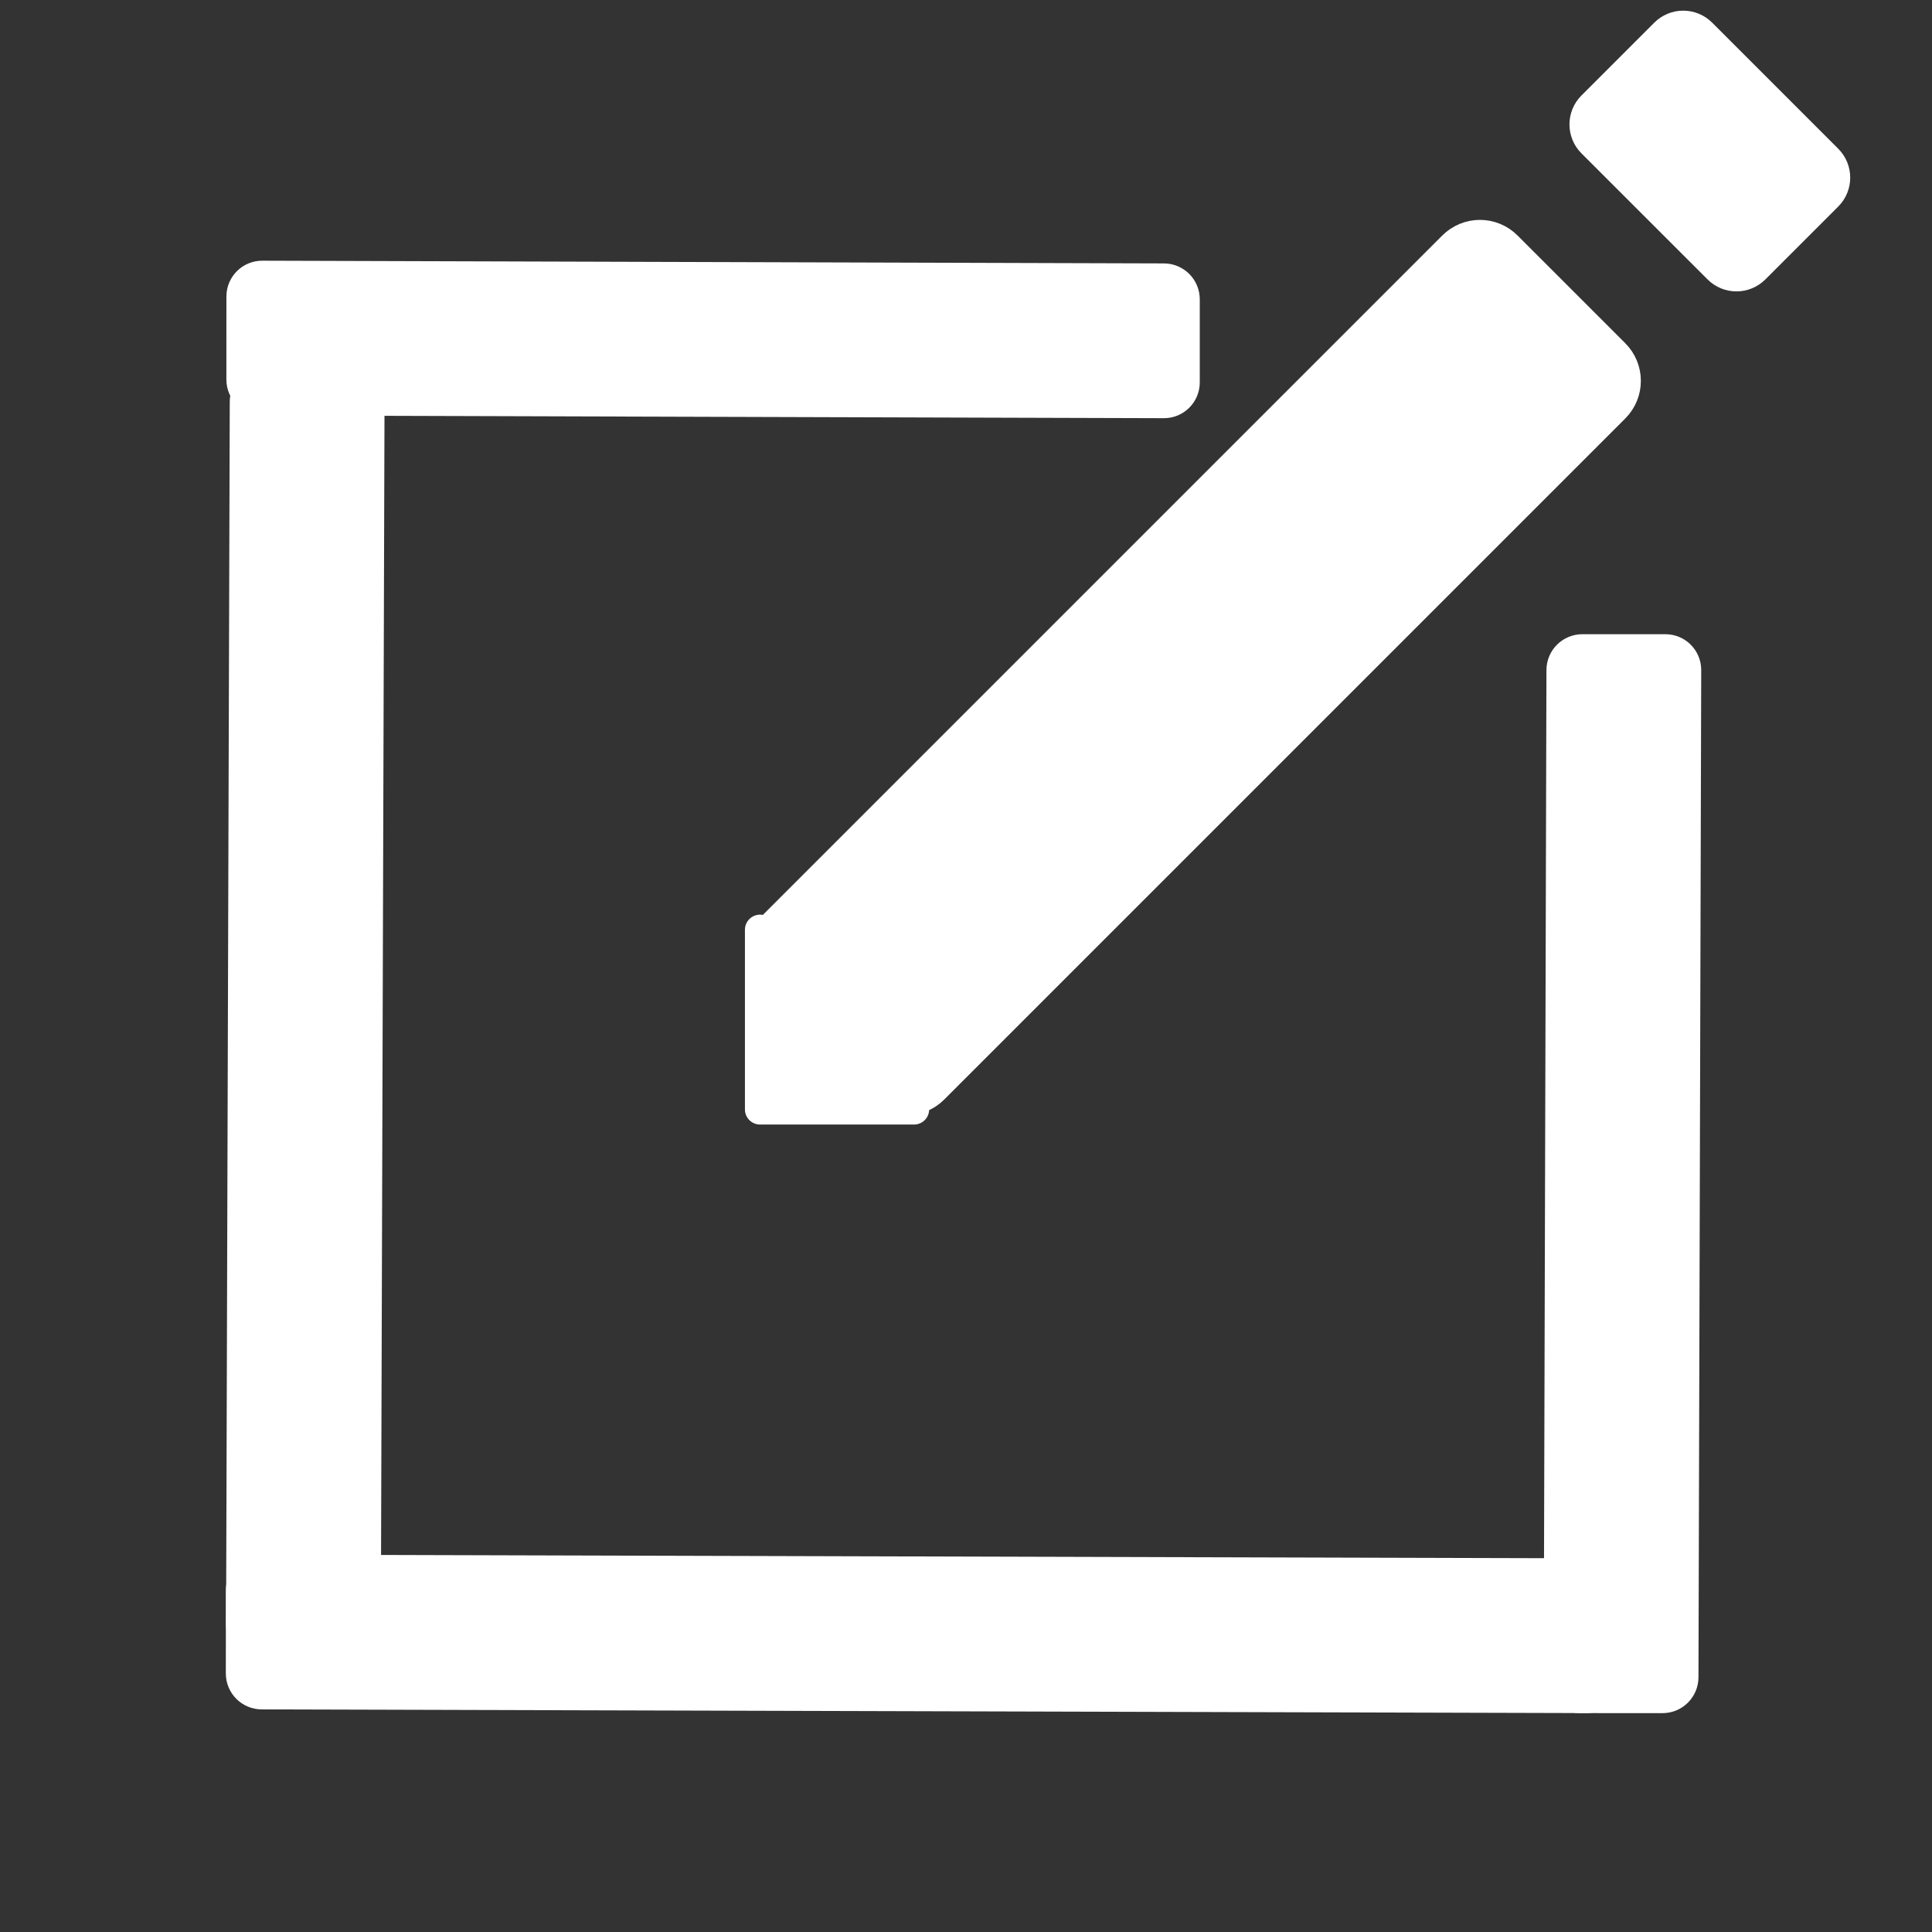 <svg id="" class="" version="1.1" xmlns="http://www.w3.org/2000/svg" xmlns:xlink="http://www.w3.org/1999/xlink" x="0px" y="0px" viewBox="0 0 64 64" xml:space="preserve"><rect x="0" y="0" width="64" height="64" fill="#333333" stroke="none"/><g><path fill="white" fill-opacity="0.0" d="m0 0l64.0 0l0 64.0l-64.0 0z" fill-rule="evenodd"></path><path fill="white" d="m25.57 32.501l0 0c-0.493 -0.493 -0.493 -1.292 0 -1.785l22.562 -22.562c0.237 -0.237 0.558 -0.37 0.892 -0.37c0.335 0 0.656 0.133 0.892 0.37l3.57 3.57c0.493 0.493 0.493 1.292 0 1.785l-22.562 22.562c-0.493 0.493 -1.292 0.493 -1.785 0z" fill-rule="evenodd"></path><path fill="white" stroke="white" stroke-width="1.0" stroke-linejoin="round" stroke-linecap="butt" d="m25.57 32.501l0 0c-0.493 -0.493 -0.493 -1.292 0 -1.785l22.562 -22.562c0.237 -0.237 0.558 -0.37 0.892 -0.37c0.335 0 0.656 0.133 0.892 0.37l3.57 3.57c0.493 0.493 0.493 1.292 0 1.785l-22.562 22.562c-0.493 0.493 -1.292 0.493 -1.785 0z" fill-rule="evenodd"></path><path fill="white" d="m52.74 4.725l0 0c-0.333 -0.333 -0.333 -0.874 0 -1.207l2.415 -2.415l0 0c0.16 -0.16 0.377 -0.25 0.604 -0.25c0.226 0 0.444 0.09 0.604 0.25l4.178 4.178c0.333 0.333 0.333 0.874 0 1.207l-2.415 2.415c-0.333 0.333 -0.874 0.333 -1.207 0z" fill-rule="evenodd"></path><path fill="white" stroke="white" stroke-width="1.0" stroke-linejoin="round" stroke-linecap="butt" d="m52.74 4.725l0 0c-0.333 -0.333 -0.333 -0.874 0 -1.207l2.415 -2.415l0 0c0.16 -0.16 0.377 -0.25 0.604 -0.25c0.226 0 0.444 0.09 0.604 0.25l4.178 4.178c0.333 0.333 0.333 0.874 0 1.207l-2.415 2.415c-0.333 0.333 -0.874 0.333 -1.207 0z" fill-rule="evenodd"></path><path fill="white" d="m8.0 9.822l0 0c0 -0.38 0.308 -0.687 0.688 -0.686l29.869 0.09c0.182 5.5122375E-4 0.357 0.074 0.486 0.203c0.129 0.129 0.201 0.304 0.201 0.487l0 2.751c0 0.38 -0.308 0.687 -0.688 0.686l-29.869 -0.09c-0.38 -0.001 -0.688 -0.31 -0.688 -0.69z" fill-rule="evenodd"></path><path fill="white" stroke="white" stroke-width="1.0" stroke-linejoin="round" stroke-linecap="butt" d="m8.0 9.822l0 0c0 -0.38 0.308 -0.687 0.688 -0.686l29.869 0.09c0.182 5.5122375E-4 0.357 0.074 0.486 0.203c0.129 0.129 0.201 0.304 0.201 0.487l0 2.751c0 0.38 -0.308 0.687 -0.688 0.686l-29.869 -0.09c-0.38 -0.001 -0.688 -0.31 -0.688 -0.69z" fill-rule="evenodd"></path><path fill="white" d="m8.675 54.501l0 0c-0.38 0 -0.687 -0.308 -0.686 -0.688l0.122 -40.514c5.4836273E-4 -0.182 0.074 -0.357 0.203 -0.486c0.129 -0.129 0.304 -0.201 0.487 -0.201l2.751 0c0.38 0 0.687 0.308 0.686 0.688l-0.122 40.514l0 0c-0.001 0.38 -0.31 0.688 -0.69 0.688z" fill-rule="evenodd"></path><path fill="white" stroke="white" stroke-width="1.0" stroke-linejoin="round" stroke-linecap="butt" d="m8.675 54.501l0 0c-0.38 0 -0.687 -0.308 -0.686 -0.688l0.122 -40.514c5.4836273E-4 -0.182 0.074 -0.357 0.203 -0.486c0.129 -0.129 0.304 -0.201 0.487 -0.201l2.751 0c0.38 0 0.687 0.308 0.686 0.688l-0.122 40.514l0 0c-0.001 0.38 -0.31 0.688 -0.69 0.688z" fill-rule="evenodd"></path><path fill="white" d="m7.982 52.685l0 0c0 -0.38 0.308 -0.687 0.688 -0.686l43.884 0.122c0.182 5.0735474E-4 0.357 0.073 0.486 0.203c0.129 0.129 0.201 0.304 0.201 0.487l0 2.751c0 0.38 -0.308 0.687 -0.688 0.686l-43.884 -0.122c-0.38 -0.001 -0.688 -0.31 -0.688 -0.69z" fill-rule="evenodd"></path><path fill="white" stroke="white" stroke-width="1.0" stroke-linejoin="round" stroke-linecap="butt" d="m7.982 52.685l0 0c0 -0.38 0.308 -0.687 0.688 -0.686l43.884 0.122c0.182 5.0735474E-4 0.357 0.073 0.486 0.203c0.129 0.129 0.201 0.304 0.201 0.487l0 2.751c0 0.38 -0.308 0.687 -0.688 0.686l-43.884 -0.122c-0.38 -0.001 -0.688 -0.31 -0.688 -0.69z" fill-rule="evenodd"></path><path fill="white" d="m52.323 56.249l0 0c-0.38 0 -0.687 -0.308 -0.686 -0.688l0.091 -33.365c4.9591064E-4 -0.182 0.073 -0.357 0.203 -0.486c0.129 -0.129 0.304 -0.201 0.487 -0.201l2.751 0c0.38 0 0.687 0.308 0.686 0.688l-0.091 33.365l0 0c-0.001 0.38 -0.31 0.688 -0.69 0.688z" fill-rule="evenodd"></path><path fill="white" stroke="white" stroke-width="1.0" stroke-linejoin="round" stroke-linecap="butt" d="m52.323 56.249l0 0c-0.38 0 -0.687 -0.308 -0.686 -0.688l0.091 -33.365c4.9591064E-4 -0.182 0.073 -0.357 0.203 -0.486c0.129 -0.129 0.304 -0.201 0.487 -0.201l2.751 0c0.38 0 0.687 0.308 0.686 0.688l-0.091 33.365l0 0c-0.001 0.38 -0.31 0.688 -0.69 0.688z" fill-rule="evenodd"></path><path fill="white" d="m25.177 36.752l0 -5.953l5.102 5.953z" fill-rule="evenodd"></path><path fill="white" stroke="white" stroke-width="1.0" stroke-linejoin="round" stroke-linecap="butt" d="m25.177 36.752l0 -5.953l5.102 5.953z" fill-rule="evenodd"></path></g></svg>